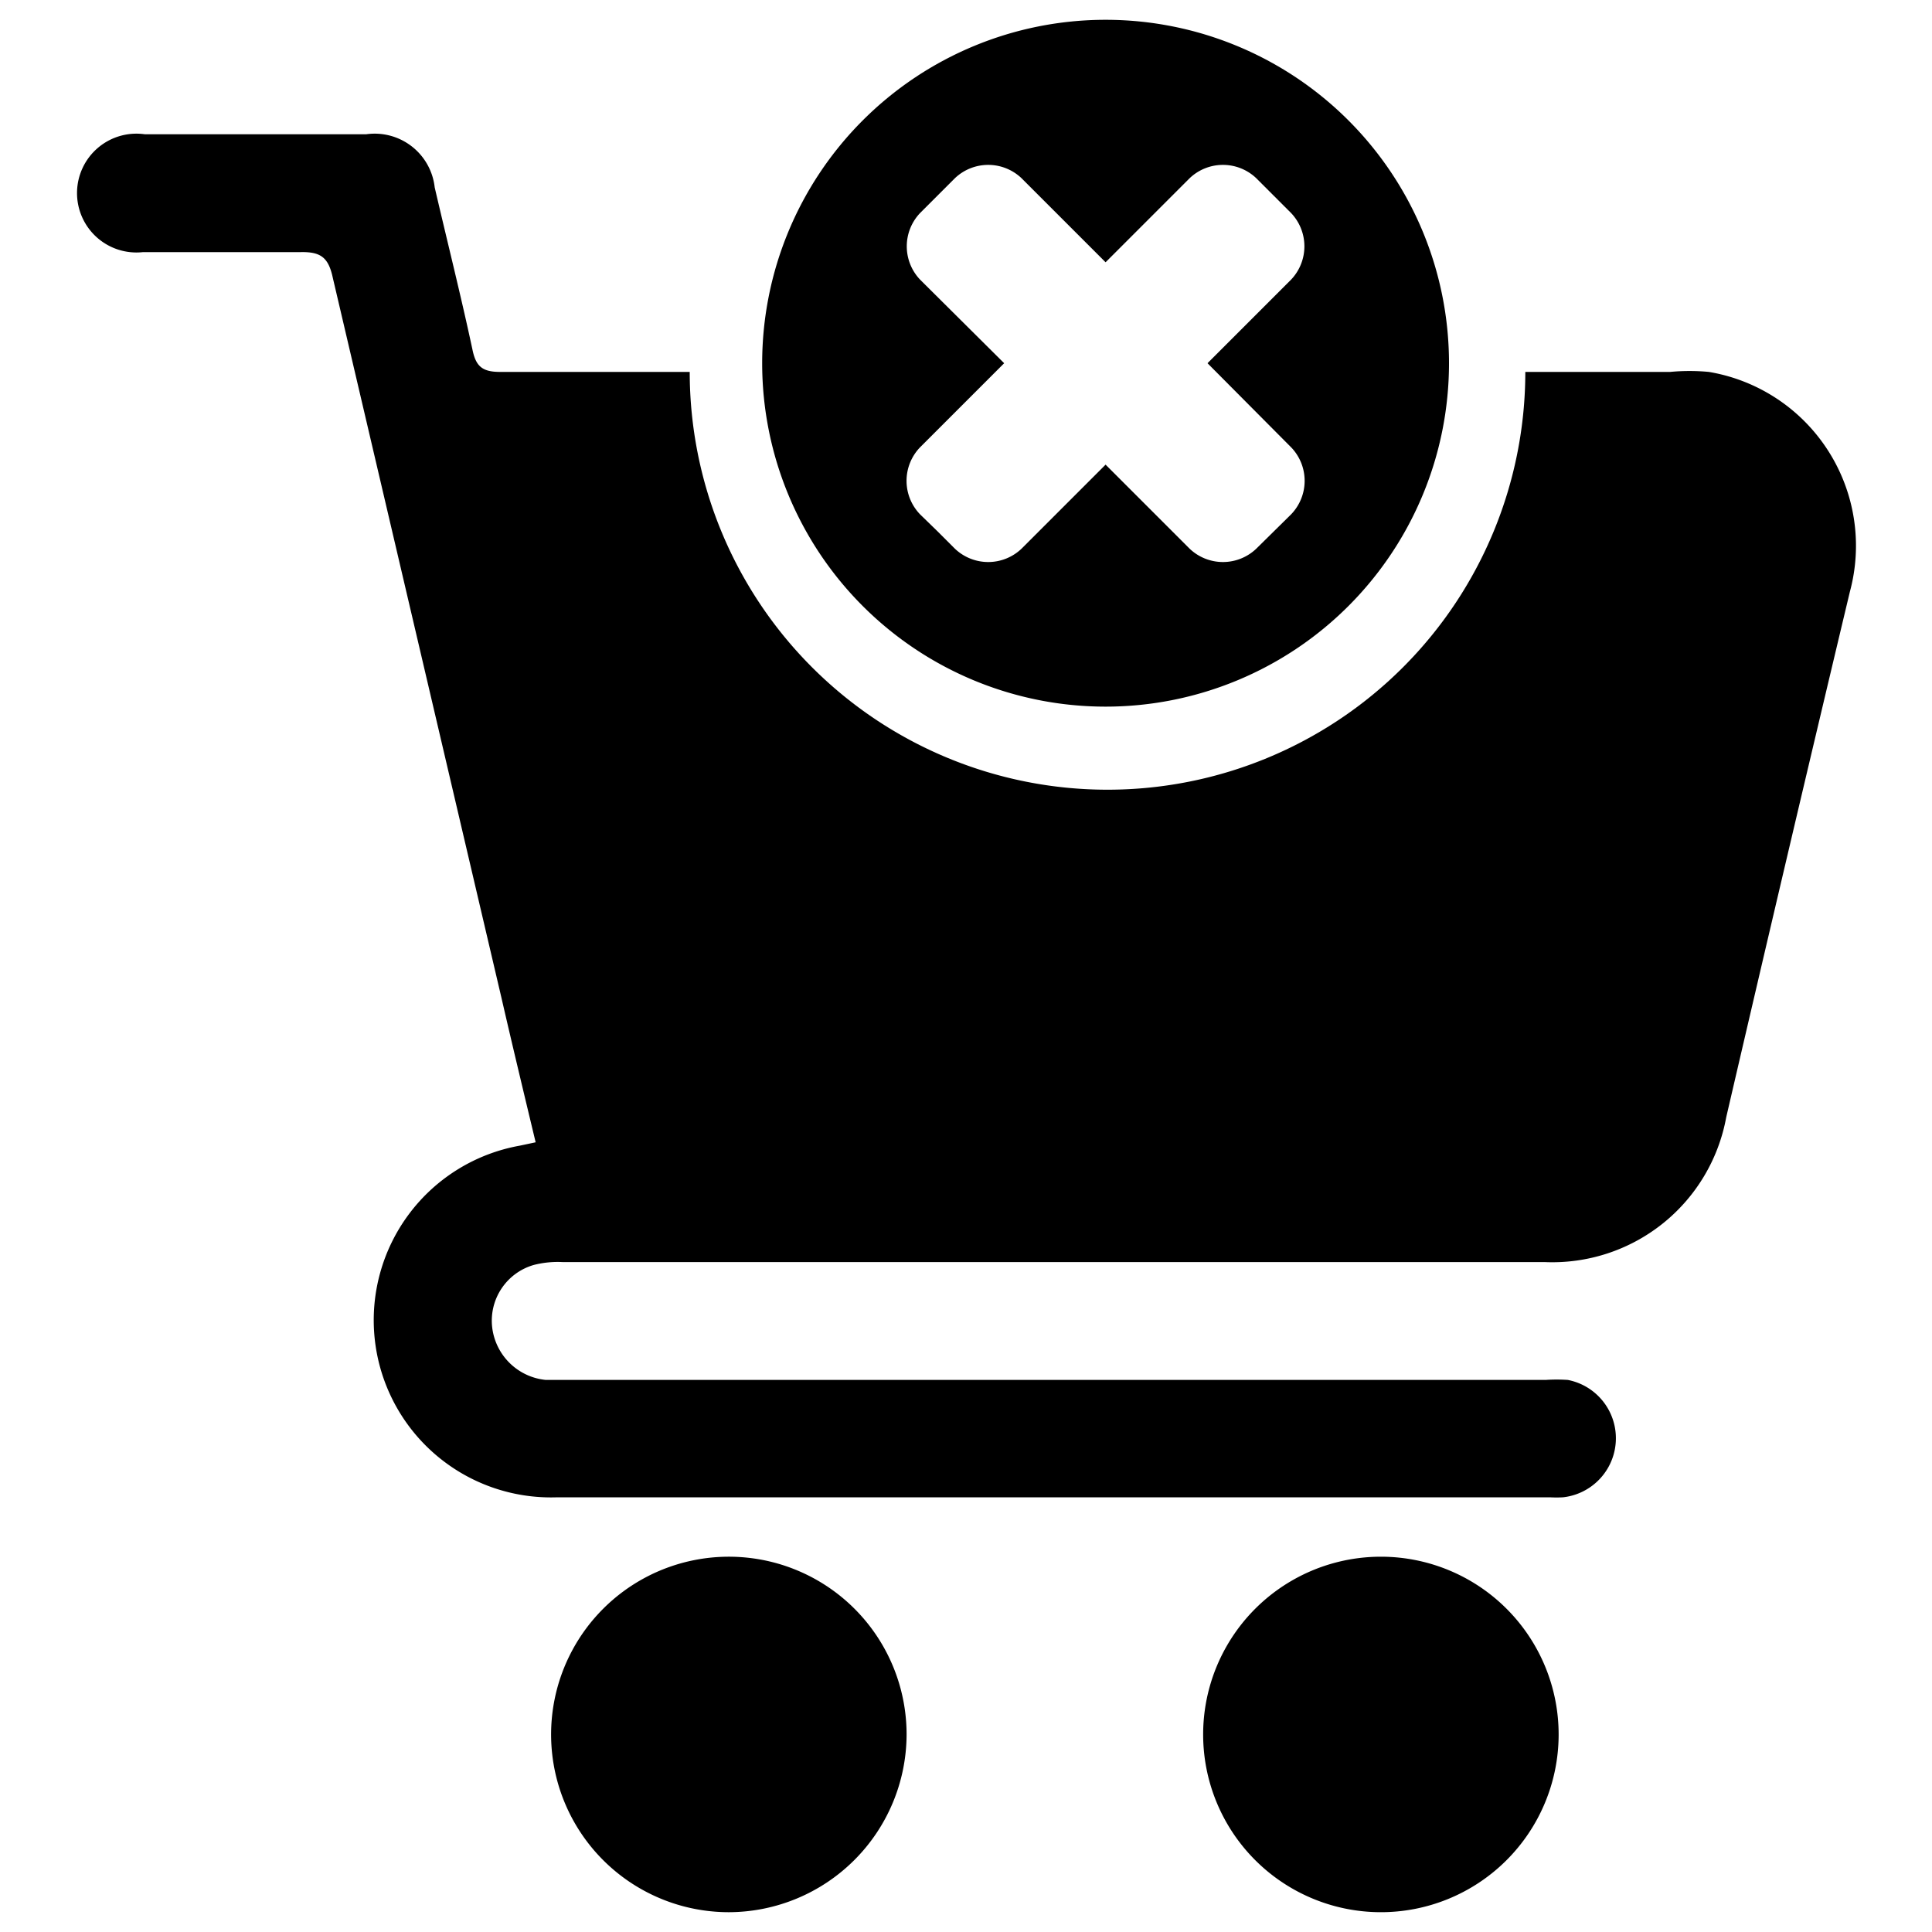 <svg xmlns="http://www.w3.org/2000/svg" id="Capa_1" data-name="Capa 1" viewBox="0 0 40 40"><title>CANCELACION Y ANULACION</title><path d="M38.3,12.25Q37,17.7,35.74,23.13a3.66,3.66,0,0,1-3.76,3H11.65a2,2,0,0,0-.6.06,1.2,1.2,0,0,0-.86,1.29,1.24,1.24,0,0,0,1.11,1.09c.15,0,.28,0,.43,0H32a3.46,3.46,0,0,1,.46,0A1.23,1.23,0,0,1,32.36,31a2.43,2.43,0,0,1-.27,0H11.54a3.67,3.67,0,0,1-.78-7.28l.33-.07c-.24-1-.48-2-.71-3Q8.63,13.18,6.89,5.75c-.09-.42-.25-.54-.67-.53-1.09,0-2.18,0-3.26,0A1.23,1.23,0,1,1,3,2.78H7.58A1.25,1.25,0,0,1,9,3.88c.26,1.12.54,2.23.78,3.35.07.35.2.47.57.47h3.93a8.65,8.65,0,0,0,17.3,0h3a4.3,4.3,0,0,1,.8,0A3.65,3.65,0,0,1,38.3,12.25Z"></path><path d="M15.09,39.59a3.68,3.68,0,1,1,3.68-3.67A3.69,3.69,0,0,1,15.09,39.59Z"></path><path d="M28.61,32.23a3.68,3.68,0,1,1-3.7,3.66A3.68,3.68,0,0,1,28.61,32.23Z"></path><path d="M22.89.41A7.11,7.11,0,1,0,30,7.52,7.11,7.11,0,0,0,22.89.41Zm3.84,10.24-.72.71a1,1,0,0,1-1.38,0L22.89,9.62l-1.74,1.74a1,1,0,0,1-1.38,0L19.41,11l-.36-.35a1,1,0,0,1,0-1.39l1.74-1.74L19.05,5.79a1,1,0,0,1,0-1.38l.36-.36.36-.36a1,1,0,0,1,1.38,0l1.74,1.74,1.74-1.74a1,1,0,0,1,1.38,0l.36.36.36.36a1,1,0,0,1,0,1.38L25,7.52l1.74,1.75A1,1,0,0,1,26.73,10.65Z"></path></svg>